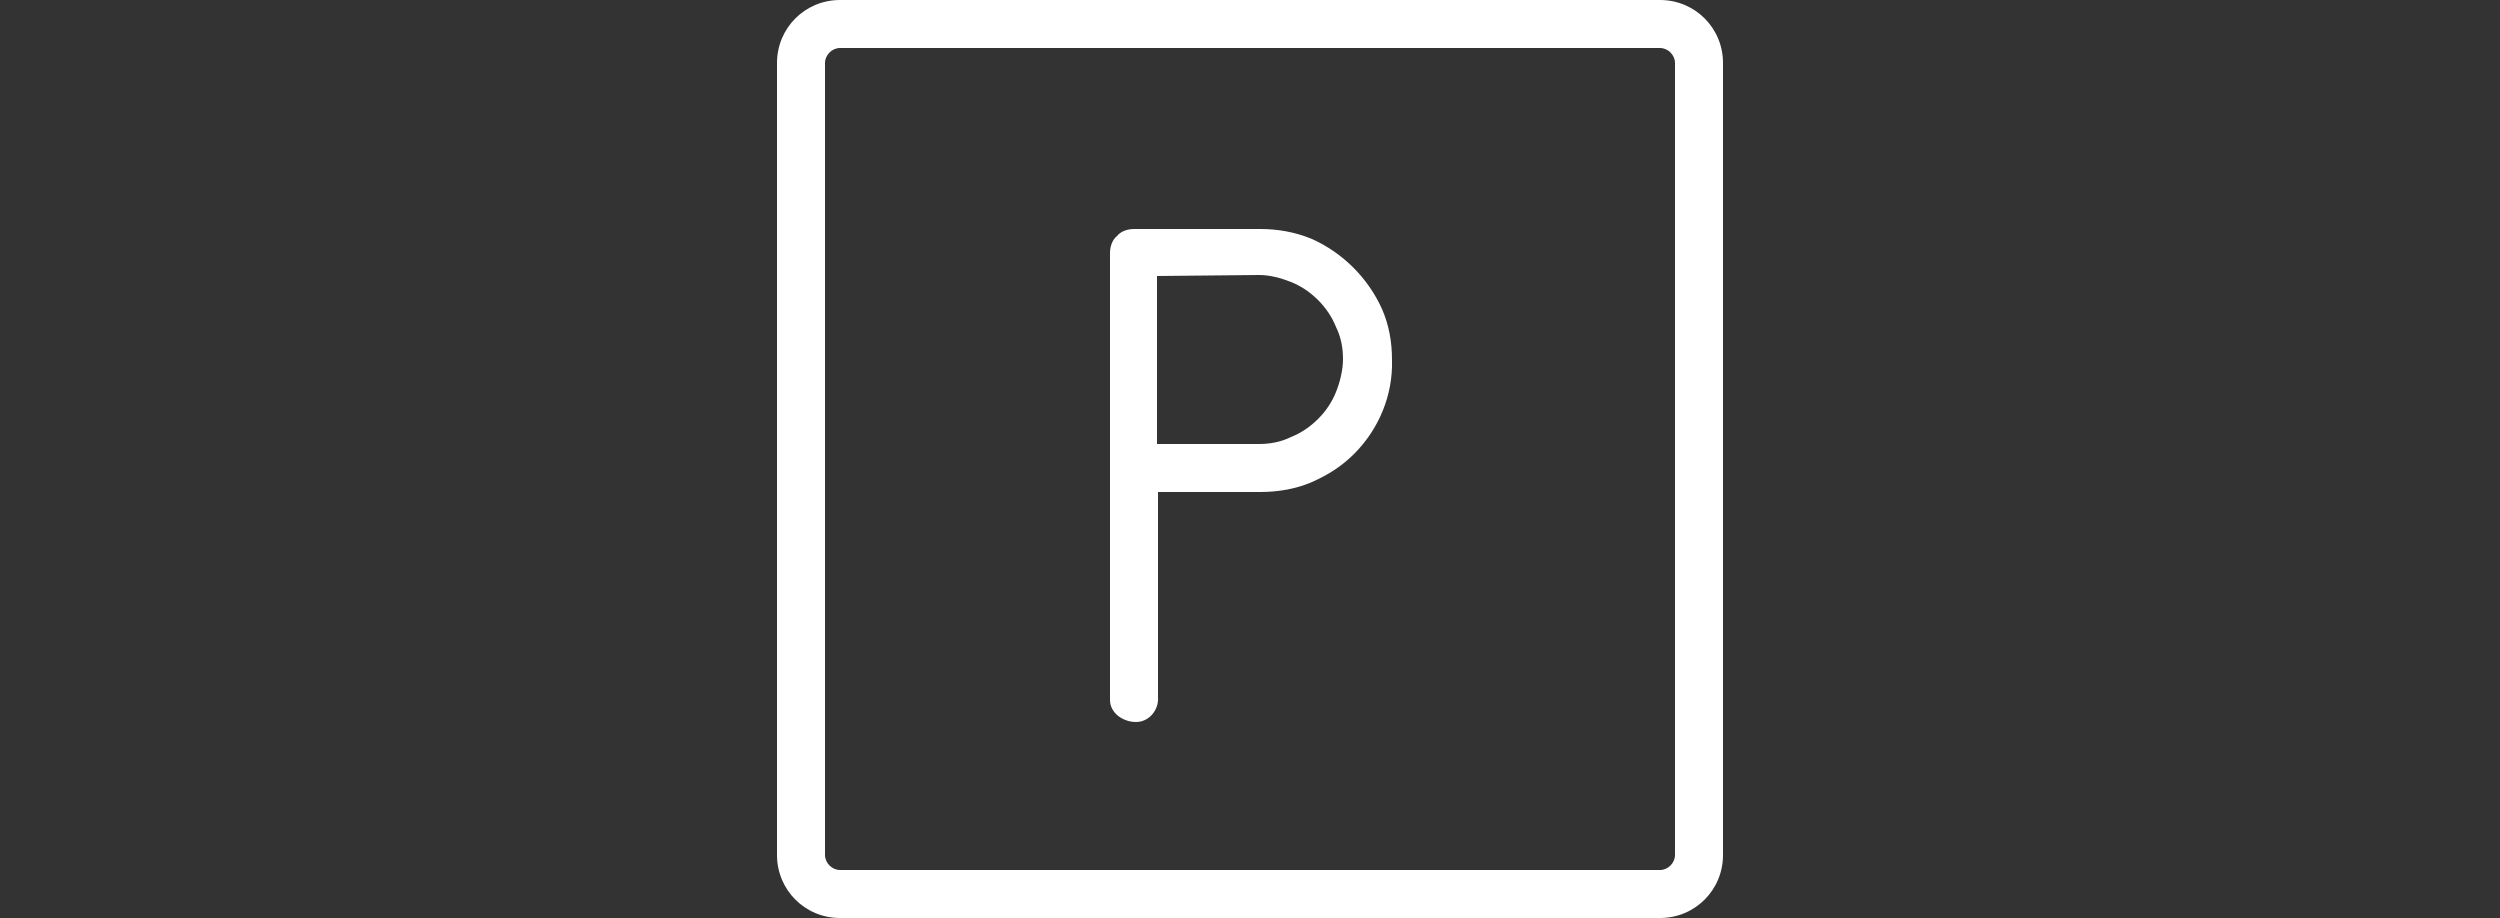 <?xml version="1.0" encoding="utf-8"?>
<!-- Generator: Adobe Illustrator 23.0.1, SVG Export Plug-In . SVG Version: 6.00 Build 0)  -->
<svg version="1.1" id="Vrstva_1" xmlns="http://www.w3.org/2000/svg" xmlns:xlink="http://www.w3.org/1999/xlink" x="0px" y="0px"
	 viewBox="0 0 250 91.8" style="enable-background:new 0 0 250 91.8;" xml:space="preserve">
<rect x="0" y="0" width="250" height="91.8" fill="#333333" stroke="none"/>
<style type="text/css">
	.st0{fill:#FFFFFF;}
</style>
<title>addon</title>
<path class="st0" d="M166,91.8H84c-3.5,0-6.3-2.8-6.3-6.3c0,0,0,0,0,0V6.3C77.7,2.8,80.5,0,84,0c0,0,0,0,0,0h82
	c3.5,0,6.3,2.8,6.3,6.3c0,0,0,0,0,0v79.2C172.3,89,169.5,91.8,166,91.8z M84,4.8c-0.8,0-1.5,0.7-1.5,1.5v79.2c0,0.8,0.7,1.5,1.5,1.5
	h82c0.8,0,1.5-0.7,1.5-1.5V6.3c0-0.8-0.7-1.5-1.5-1.5L84,4.8z"/>
<path class="st0" d="M111,25.3c0-0.6,0.2-1.3,0.7-1.7c0.4-0.5,1.1-0.7,1.7-0.7h12.6c1.8,0,3.5,0.3,5.2,1c3.1,1.4,5.6,3.9,7,7
	c0.7,1.6,1,3.3,1,5.1c0.1,3.5-1.3,6.9-3.8,9.4c-1.2,1.2-2.6,2.1-4.2,2.8c-1.6,0.7-3.4,1-5.2,1h-10.2v20.5c0.1,1.3-0.9,2.5-2.2,2.5
	S111,71.3,111,70c0-0.1,0-0.2,0-0.3V25.3z M115.7,27.6v16.8h10.2c1.1,0,2.2-0.2,3.2-0.7c1-0.4,1.9-1,2.7-1.8
	c0.8-0.8,1.4-1.7,1.8-2.7c0.4-1,0.7-2.2,0.7-3.3c0-1.1-0.2-2.2-0.7-3.2c-0.4-1-1-1.9-1.8-2.7c-0.8-0.8-1.7-1.4-2.7-1.8
	c-1-0.4-2.1-0.7-3.2-0.7L115.7,27.6z"/>
</svg>
